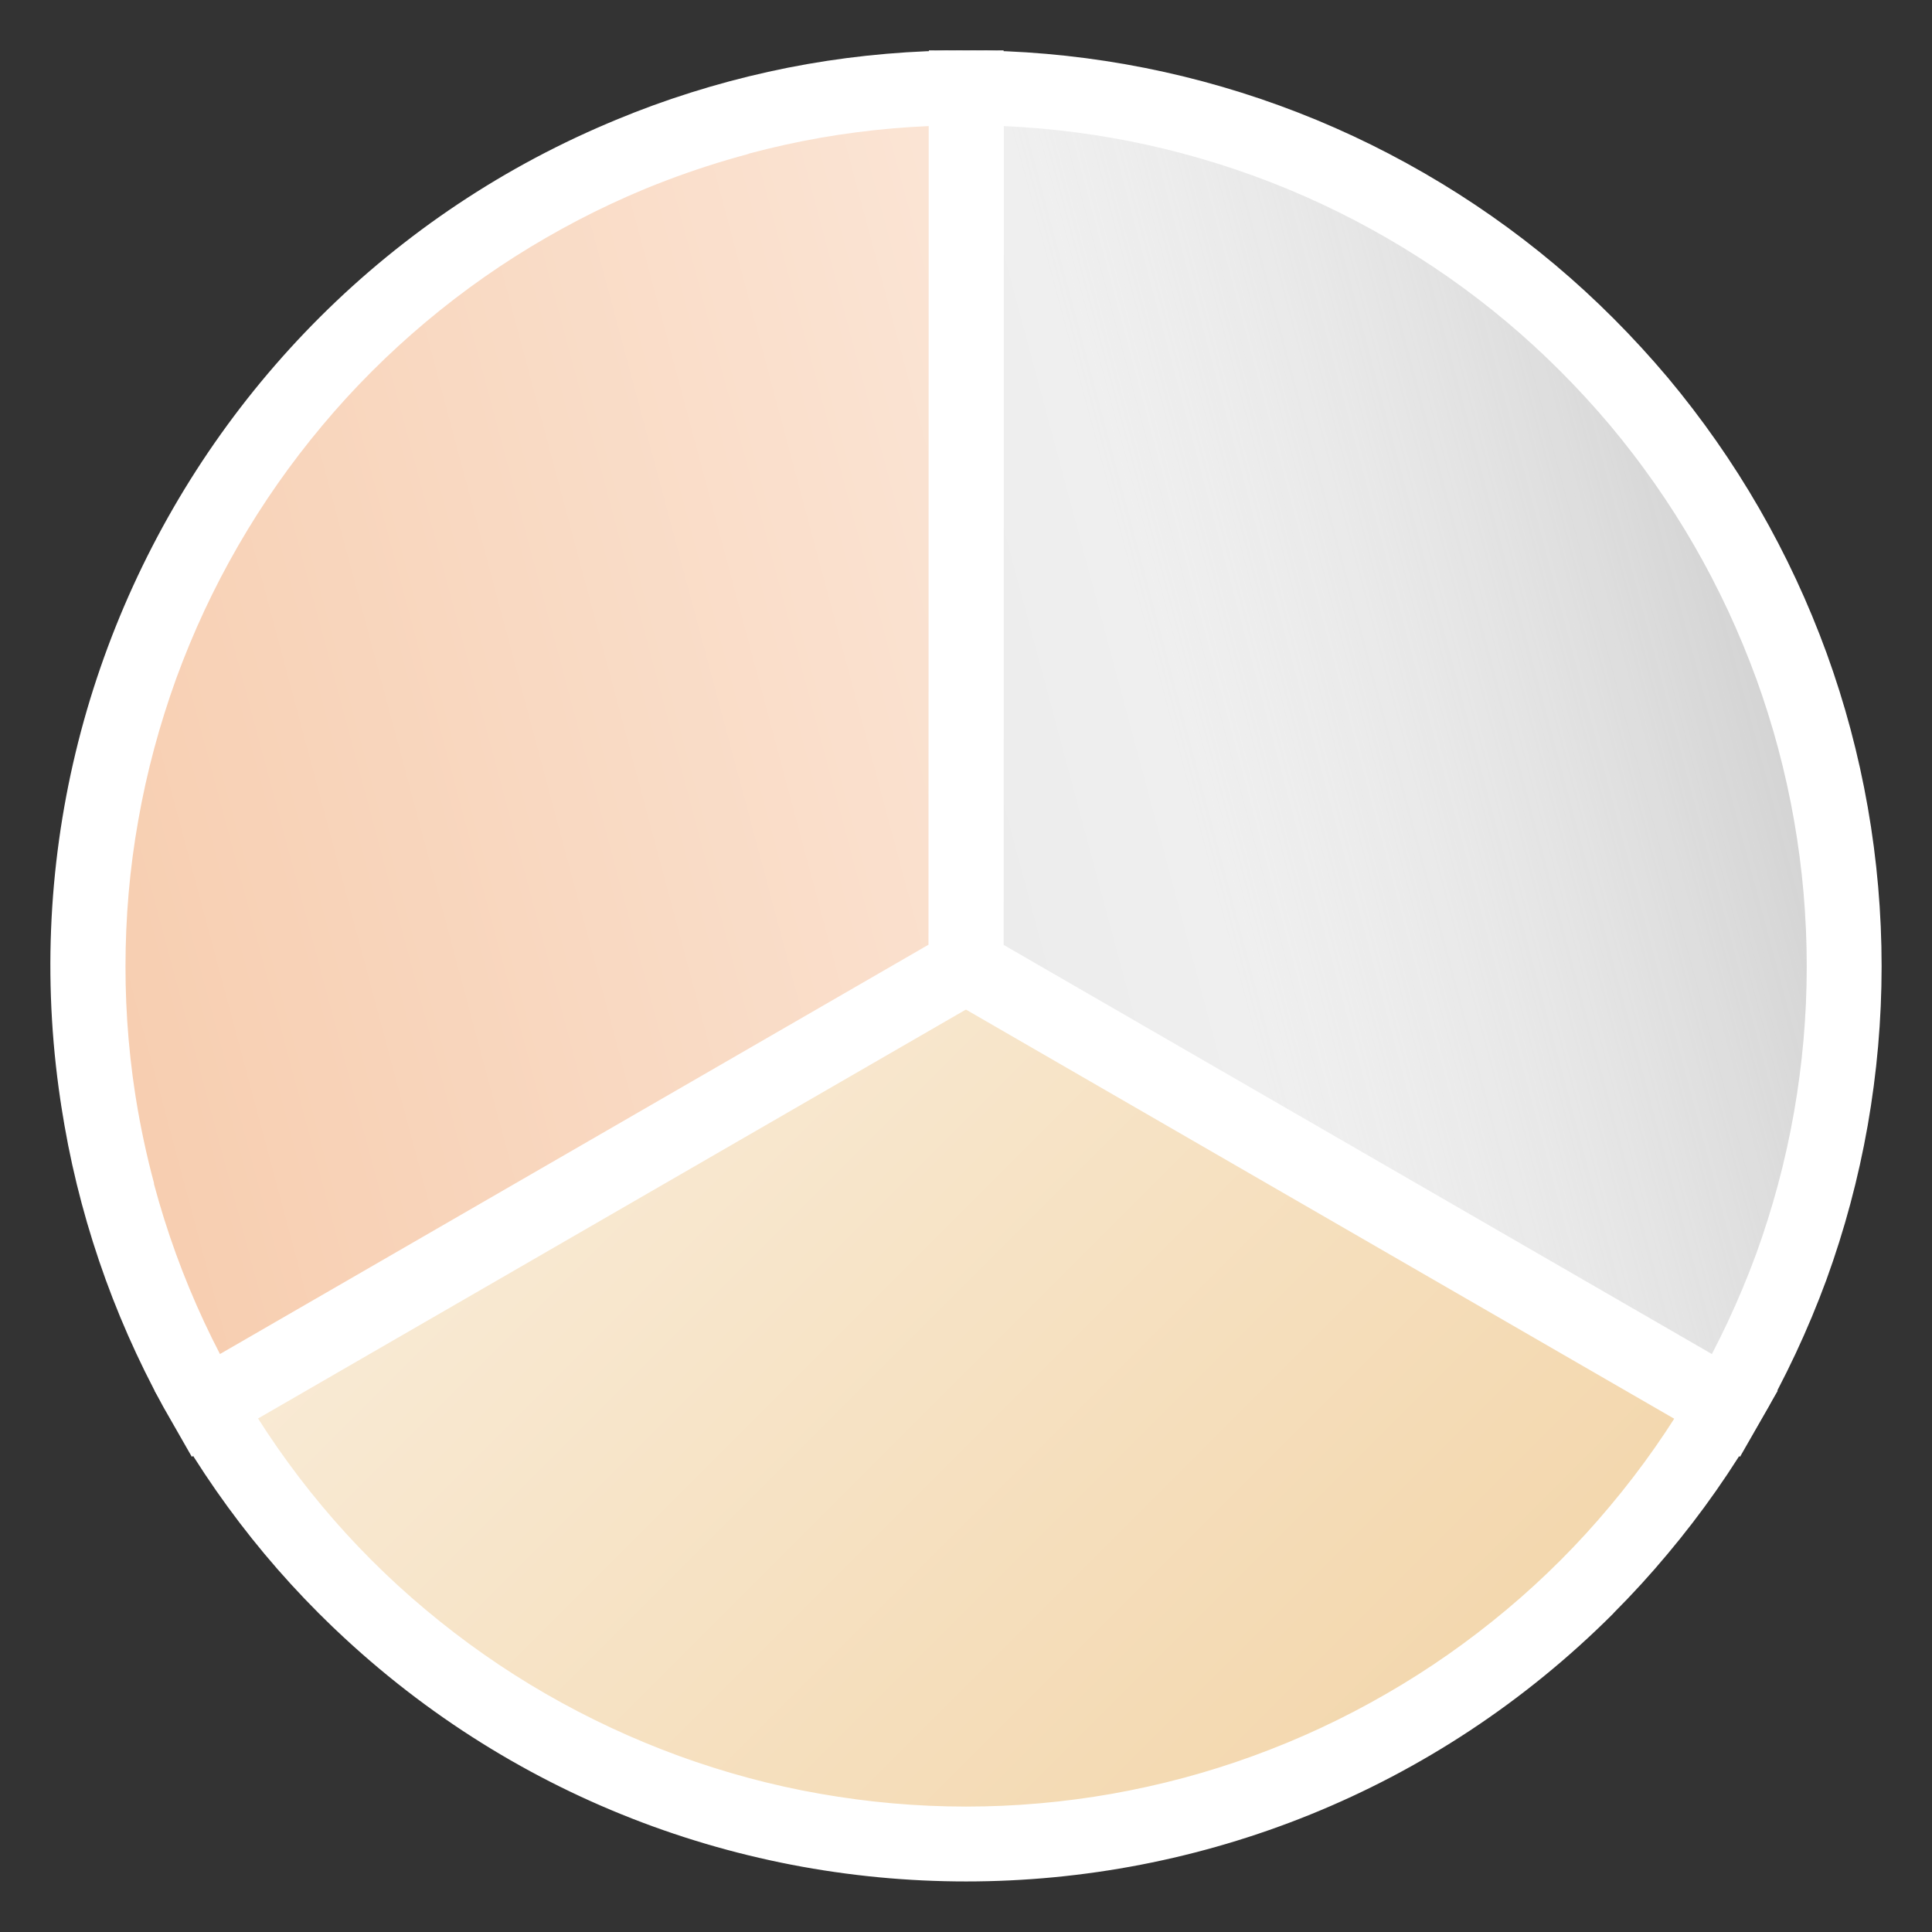 <svg width="24" height="24" viewBox="0 0 24 24" fill="none" xmlns="http://www.w3.org/2000/svg">
<rect x="0" y="0" width="24" height="24" fill="#333333" stroke="none"/>
<mask id="mask0_12_595701" style="mask-type:luminance" maskUnits="userSpaceOnUse" x="0" y="0" width="24" height="24">
<path d="M24 0H0V24H24V0Z" fill="white"/>
</mask>
<g mask="url(#mask0_12_595701)">
<path d="M2.556 17.447L12.003 11.99L21.449 17.447C21.132 17.998 20.766 18.52 20.358 19.006C19.951 19.494 19.5 19.945 19.014 20.352C18.527 20.76 18.006 21.126 17.455 21.443C16.905 21.761 16.33 22.03 15.731 22.248C15.135 22.466 14.519 22.63 13.894 22.741C13.269 22.851 12.636 22.907 12.001 22.907C11.366 22.907 10.733 22.851 10.108 22.741C9.482 22.632 8.869 22.466 8.27 22.248C7.674 22.03 7.097 21.761 6.546 21.443C5.996 21.126 5.475 20.76 4.988 20.352C4.501 19.945 4.051 19.494 3.643 19.006C3.237 18.52 2.874 17.998 2.556 17.447Z" fill="#F3D7AD"/>
<path d="M2.556 17.447L12.003 11.99L21.449 17.447C21.132 17.998 20.766 18.52 20.358 19.006C19.951 19.494 19.5 19.945 19.014 20.352C18.527 20.76 18.006 21.126 17.455 21.443C16.905 21.761 16.33 22.03 15.731 22.248C15.135 22.466 14.519 22.63 13.894 22.741C13.269 22.851 12.636 22.907 12.001 22.907C11.366 22.907 10.733 22.851 10.108 22.741C9.482 22.632 8.869 22.466 8.27 22.248C7.674 22.03 7.097 21.761 6.546 21.443C5.996 21.126 5.475 20.76 4.988 20.352C4.501 19.945 4.051 19.494 3.643 19.006C3.237 18.52 2.874 17.998 2.556 17.447Z" fill="url(#paint0_linear_12_595701)"/>
<path d="M19.715 19.712C15.455 23.972 8.548 23.972 4.289 19.712M2.556 17.447L12.003 11.99L21.449 17.447C21.132 17.998 20.766 18.52 20.358 19.006C19.951 19.494 19.5 19.945 19.014 20.352C18.527 20.76 18.006 21.126 17.455 21.443C16.905 21.761 16.33 22.03 15.731 22.248C15.135 22.466 14.519 22.63 13.894 22.741C13.269 22.851 12.636 22.907 12.001 22.907C11.366 22.907 10.733 22.851 10.108 22.741C9.482 22.632 8.869 22.466 8.27 22.248C7.674 22.03 7.097 21.761 6.546 21.443C5.996 21.126 5.475 20.76 4.988 20.352C4.501 19.945 4.051 19.494 3.643 19.006C3.237 18.52 2.874 17.998 2.556 17.447Z" stroke="white" stroke-width="0.93"/>
<path d="M21.445 17.461L12.002 12.006L12.004 1.091C12.639 1.091 13.274 1.146 13.899 1.256C14.524 1.366 15.139 1.531 15.735 1.748C16.332 1.965 16.909 2.235 17.459 2.553C18.008 2.87 18.529 3.234 19.016 3.643C19.503 4.052 19.952 4.504 20.361 4.989C20.768 5.476 21.133 5.997 21.45 6.547C21.767 7.097 22.035 7.673 22.253 8.27C22.47 8.867 22.634 9.481 22.744 10.108C22.854 10.734 22.909 11.369 22.909 12.005C22.909 12.641 22.853 13.275 22.743 13.902C22.633 14.527 22.468 15.143 22.251 15.74C22.032 16.335 21.762 16.911 21.445 17.461Z" fill="#DFDFDF"/>
<path d="M21.445 17.461L12.002 12.006L12.004 1.091C12.639 1.091 13.274 1.146 13.899 1.256C14.524 1.366 15.139 1.531 15.735 1.748C16.332 1.965 16.909 2.235 17.459 2.553C18.008 2.87 18.529 3.234 19.016 3.643C19.503 4.052 19.952 4.504 20.361 4.989C20.768 5.476 21.133 5.997 21.45 6.547C21.767 7.097 22.035 7.673 22.253 8.27C22.47 8.867 22.634 9.481 22.744 10.108C22.854 10.734 22.909 11.369 22.909 12.005C22.909 12.641 22.853 13.275 22.743 13.902C22.633 14.527 22.468 15.143 22.251 15.74C22.032 16.335 21.762 16.911 21.445 17.461Z" fill="url(#paint1_linear_12_595701)"/>
<path d="M21.445 17.461L12.002 12.006L12.004 1.091C12.639 1.091 13.274 1.146 13.899 1.256C14.524 1.366 15.139 1.531 15.735 1.748C16.332 1.965 16.909 2.235 17.459 2.553C18.008 2.87 18.529 3.234 19.016 3.643C19.503 4.052 19.952 4.504 20.361 4.989C20.768 5.476 21.133 5.997 21.45 6.547C21.767 7.097 22.035 7.673 22.253 8.27C22.47 8.867 22.634 9.481 22.744 10.108C22.854 10.734 22.909 11.369 22.909 12.005C22.909 12.641 22.853 13.275 22.743 13.902C22.633 14.527 22.468 15.143 22.251 15.74C22.032 16.335 21.762 16.911 21.445 17.461Z" stroke="white" stroke-width="0.93"/>
<path d="M12.001 1.091L11.998 12.004L2.553 17.461C2.236 16.911 1.967 16.334 1.75 15.738C1.532 15.14 1.368 14.526 1.258 13.9C1.149 13.274 1.093 12.64 1.093 12.004C1.094 11.369 1.148 10.735 1.259 10.108C1.369 9.482 1.536 8.868 1.752 8.27C1.97 7.673 2.238 7.097 2.555 6.547C2.873 5.997 3.238 5.476 3.645 4.989C4.053 4.502 4.503 4.053 4.99 3.643C5.477 3.235 5.999 2.869 6.549 2.552C7.099 2.234 7.676 1.964 8.272 1.746C8.869 1.529 9.483 1.364 10.109 1.254C10.733 1.145 11.366 1.091 12.001 1.091Z" fill="#F7CDAF"/>
<path d="M12.001 1.091L11.998 12.004L2.553 17.461C2.236 16.911 1.967 16.334 1.75 15.738C1.532 15.14 1.368 14.526 1.258 13.9C1.149 13.274 1.093 12.64 1.093 12.004C1.094 11.369 1.148 10.735 1.259 10.108C1.369 9.482 1.536 8.868 1.752 8.27C1.97 7.673 2.238 7.097 2.555 6.547C2.873 5.997 3.238 5.476 3.645 4.989C4.053 4.502 4.503 4.053 4.99 3.643C5.477 3.235 5.999 2.869 6.549 2.552C7.099 2.234 7.676 1.964 8.272 1.746C8.869 1.529 9.483 1.364 10.109 1.254C10.733 1.145 11.366 1.091 12.001 1.091Z" fill="url(#paint2_linear_12_595701)"/>
<path d="M1.465 14.822C-0.094 9.002 3.359 3.022 9.178 1.463M12.002 1.091L11.999 12.004L2.553 17.461C2.236 16.911 1.967 16.334 1.75 15.738C1.533 15.14 1.368 14.526 1.259 13.9C1.149 13.274 1.093 12.64 1.094 12.004C1.094 11.369 1.148 10.735 1.26 10.108C1.37 9.482 1.536 8.868 1.752 8.27C1.97 7.673 2.238 7.097 2.556 6.547C2.873 5.997 3.238 5.476 3.646 4.989C4.053 4.502 4.503 4.053 4.991 3.643C5.477 3.235 5.999 2.869 6.549 2.552C7.099 2.234 7.676 1.964 8.272 1.746C8.869 1.529 9.484 1.364 10.109 1.254C10.733 1.145 11.367 1.091 12.002 1.091Z" stroke="white" stroke-width="0.93"/>
</g>
<defs>
<linearGradient id="paint0_linear_12_595701" x1="4.289" y1="4.285" x2="19.715" y2="19.712" gradientUnits="userSpaceOnUse">
<stop stop-color="#E8CA9C"/>
<stop offset="0.354" stop-color="white" stop-opacity="0.5"/>
<stop offset="1" stop-color="white" stop-opacity="0"/>
</linearGradient>
<linearGradient id="paint1_linear_12_595701" x1="22.538" y1="9.175" x2="1.465" y2="14.822" gradientUnits="userSpaceOnUse">
<stop stop-color="#D1D1D1"/>
<stop offset="0.354" stop-color="white" stop-opacity="0.5"/>
<stop offset="1" stop-color="white" stop-opacity="0"/>
</linearGradient>
<linearGradient id="paint2_linear_12_595701" x1="22.537" y1="9.175" x2="1.465" y2="14.822" gradientUnits="userSpaceOnUse">
<stop stop-color="#F3C29F"/>
<stop offset="0.354" stop-color="white" stop-opacity="0.5"/>
<stop offset="1" stop-color="white" stop-opacity="0"/>
</linearGradient>
</defs>
</svg>
